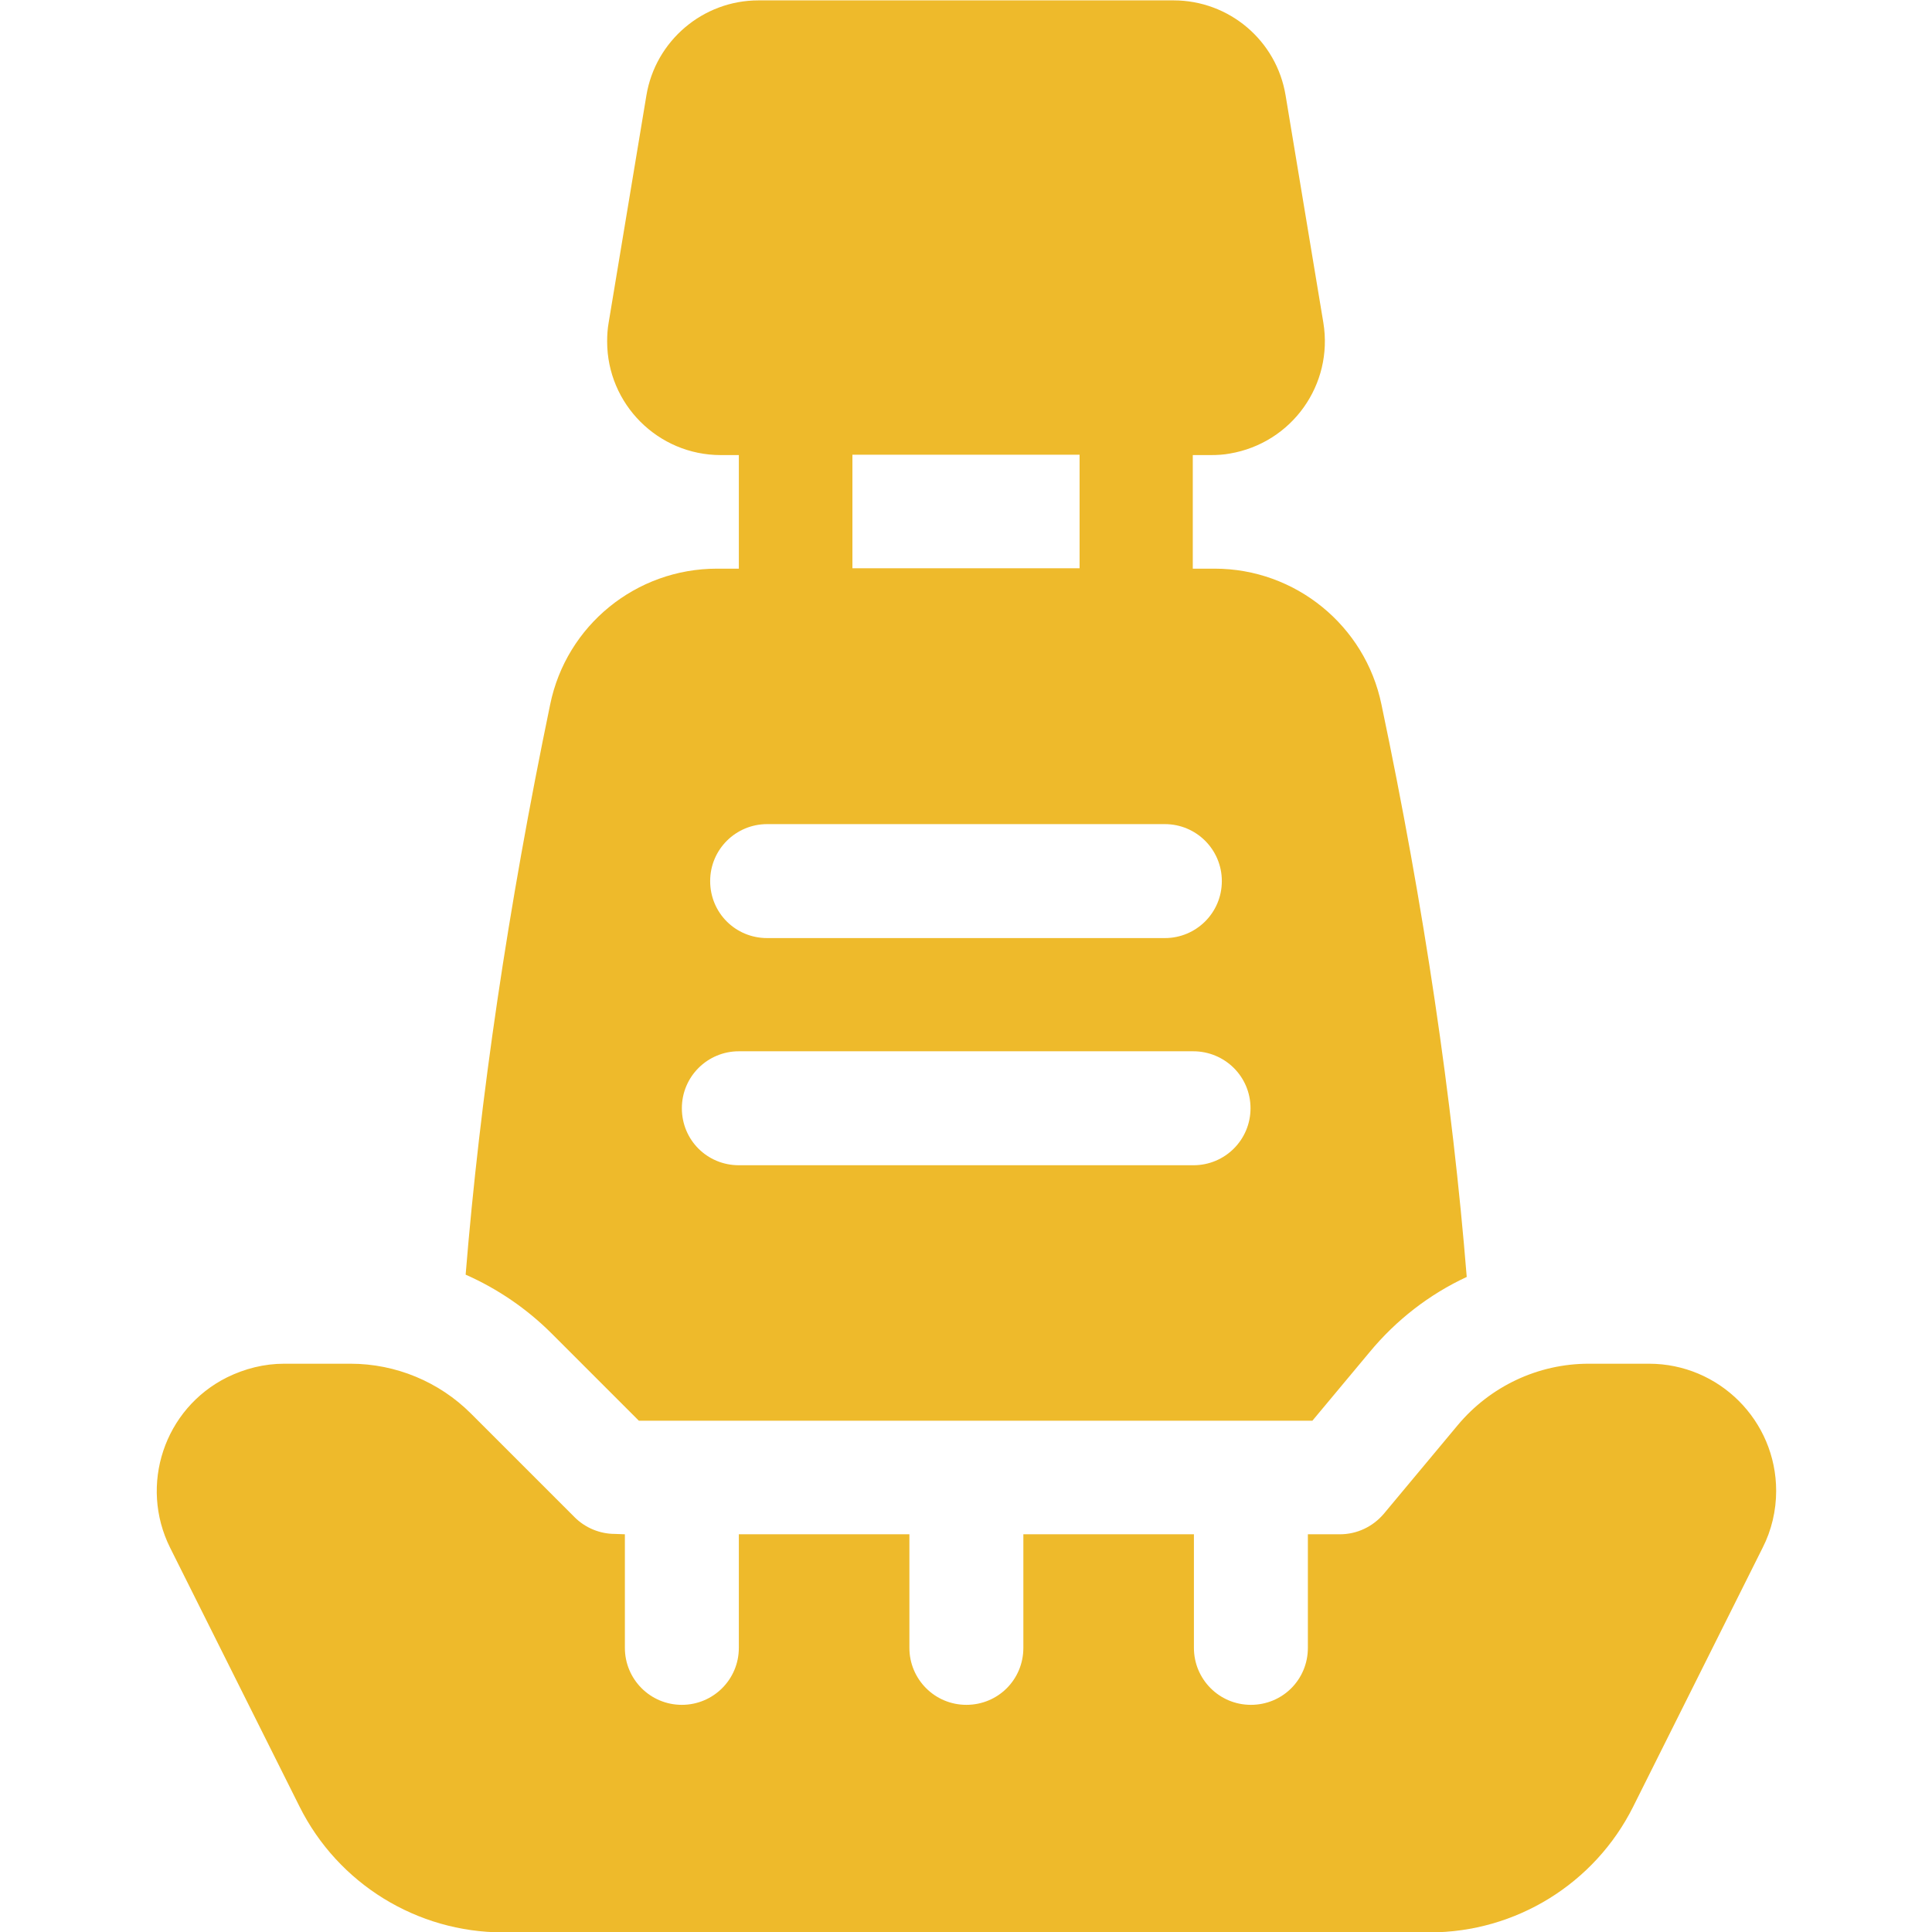 <?xml version="1.0" encoding="utf-8"?>
<!-- Generator: Adobe Illustrator 23.0.2, SVG Export Plug-In . SVG Version: 6.00 Build 0)  -->
<svg version="1.1" id="Layer_1" xmlns="http://www.w3.org/2000/svg" xmlns:xlink="http://www.w3.org/1999/xlink" x="0px" y="0px"
	 viewBox="0 0 512 512" style="enable-background:new 0 0 512 512;" xml:space="preserve">
<style type="text/css">
	.st0{fill:#EEBA2B;}
</style>
<g id="Page-1">
	<g id="tires_and_walls_filled" transform="translate(-541 -896)">
		<path class="st0" d="M706.6,1302.6v30.1c0,8.3,6.7,15.1,15.1,15.1c8.3,0,15.1-6.7,15.1-15.1v-30.1h45.2v30.1
			c0,8.3,6.7,15.1,15.1,15.1s15.1-6.7,15.1-15.1v-30.1h45.2v30.1c0,8.3,6.7,15.1,15.1,15.1s15.1-6.7,15.1-15.1v-30.1h8.5
			c4.5,0,8.7-2,11.6-5.4l19.6-23.5c8.6-10.3,21.3-16.3,34.7-16.3h16c18.6,0,33.7,15.1,33.7,33.7c0,5.2-1.2,10.4-3.6,15.1l-34.3,68.6
			c-10.2,20.4-31.1,33.3-53.9,33.3H674.3c-22.8,0-43.7-12.9-53.9-33.3l-34.3-68.6c-8.3-16.6-1.6-36.9,15.1-45.2
			c4.7-2.3,9.8-3.6,15.1-3.6h17.6c12,0,23.5,4.8,31.9,13.2l27.5,27.5c2.8,2.8,6.7,4.4,10.6,4.4L706.6,1302.6z M929.7,1234.4
			c-9.9,4.6-18.7,11.4-25.8,20l-15.1,18.1H710.3l-23.1-23.1c-6.6-6.6-14.4-11.9-22.8-15.6c3.8-46.7,11.2-97.1,22.4-151.1
			c4.3-21,22.8-36,44.2-36h5.8v-30.1H732c-16.6,0-30.1-13.5-30.1-30.1c0-1.7,0.1-3.3,0.4-5l10-60.2c2.4-14.5,15-25.2,29.7-25.2h110
			c14.7,0,27.3,10.6,29.7,25.2l10,60.2c2.7,16.4-8.3,31.9-24.8,34.7c-1.6,0.3-3.3,0.4-5,0.4h-4.8v30.1h5.8c21.4,0,39.9,15.1,44.2,36
			C918.5,1136.9,925.9,1187.5,929.7,1234.4L929.7,1234.4z M766.9,1046.6h60.2v-30.1h-60.2V1046.6z M857.2,1174.6H736.8
			c-8.3,0-15.1,6.7-15.1,15.1s6.7,15.1,15.1,15.1h120.5c8.3,0,15.1-6.7,15.1-15.1S865.6,1174.6,857.2,1174.6z M849.7,1114.4H744.3
			c-8.3,0-15.1,6.7-15.1,15.1s6.7,15.1,15.1,15.1h105.4c8.3,0,15.1-6.7,15.1-15.1S858,1114.4,849.7,1114.4z"/>
	</g>
</g>
</svg>
